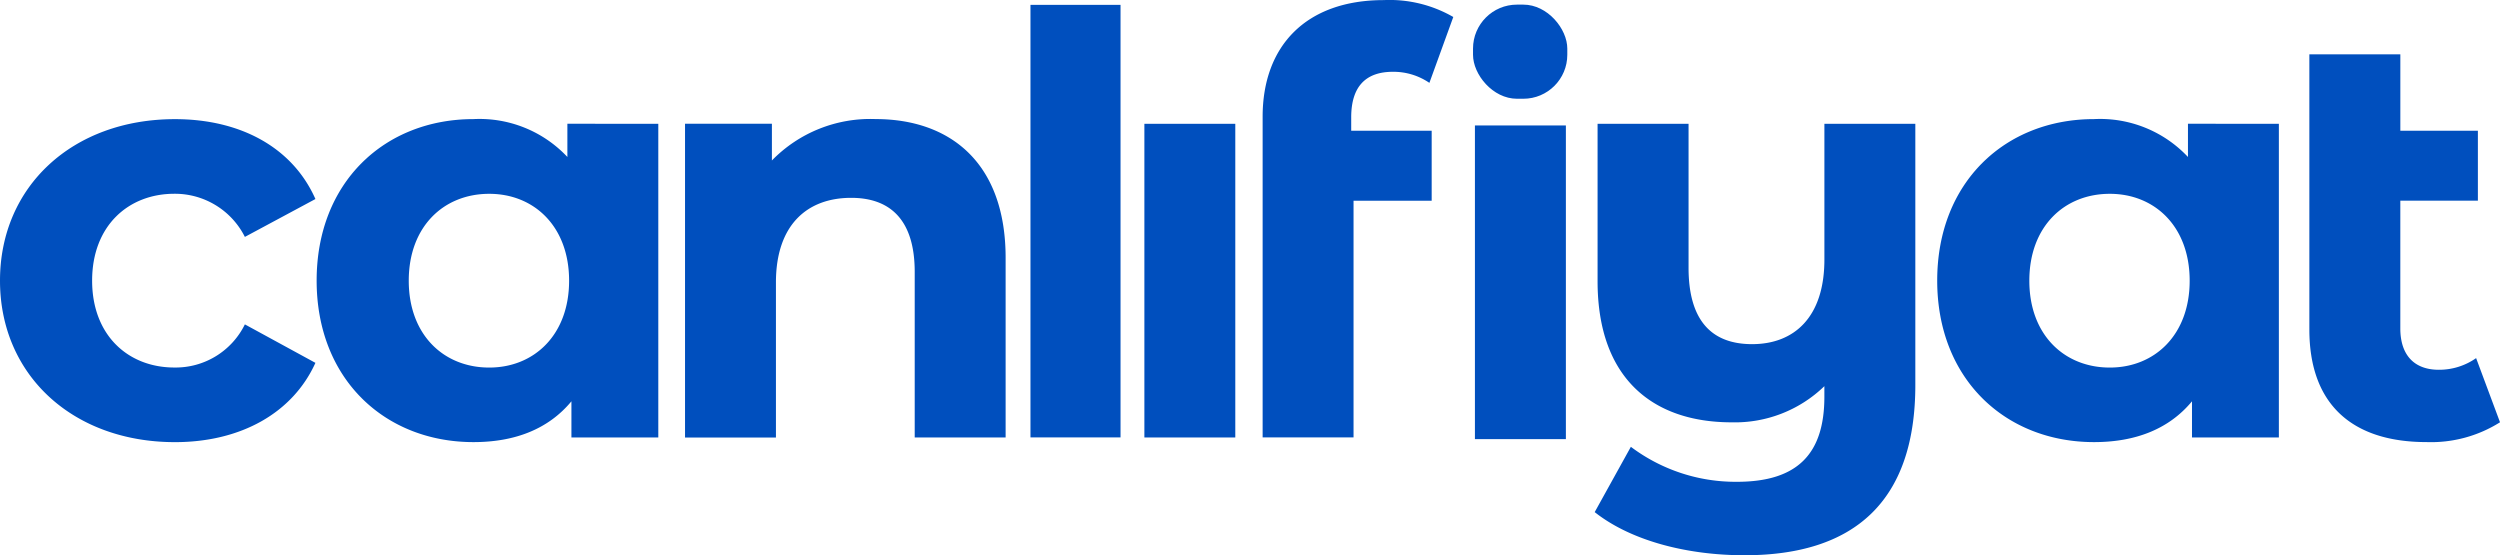 <svg xmlns="http://www.w3.org/2000/svg" width="211.944" height="47.073" viewBox="0 0 211.944 47.073">
  <g id="Group_1" data-name="Group 1" transform="translate(-90.042 -226.007)">
    <path id="Path_1" data-name="Path 1" d="M90.042,270.964c0-8.007,6.179-13.692,14.829-13.692,5.585,0,9.984,2.42,11.912,6.772l-5.981,3.211a6.636,6.636,0,0,0-5.98-3.657c-3.9,0-6.97,2.719-6.97,7.365s3.066,7.365,6.97,7.365a6.541,6.541,0,0,0,5.98-3.657l5.981,3.262c-1.927,4.25-6.327,6.722-11.912,6.722C96.221,284.654,90.042,278.971,90.042,270.964Z" transform="translate(0 -21.164)" fill="#004fbe"/>
    <path id="Path_2" data-name="Path 2" d="M202.2,257.662v26.592h-7.365v-3.066c-1.927,2.324-4.744,3.459-8.3,3.459-7.514,0-13.3-5.338-13.3-13.692s5.78-13.692,13.3-13.692a10.215,10.215,0,0,1,7.957,3.211v-2.817Zm-7.562,13.3c0-4.6-2.966-7.365-6.772-7.365-3.853,0-6.822,2.768-6.822,7.365s2.966,7.365,6.822,7.365c3.806,0,6.772-2.767,6.772-7.363Z" transform="translate(-56.349 -21.159)" fill="#004fbe"/>
    <path id="Path_3" data-name="Path 3" d="M297.17,269.034v15.224h-7.707V270.22c0-4.3-1.977-6.278-5.389-6.278-3.708,0-6.376,2.273-6.376,7.172v13.147h-7.707v-26.6h7.365v3.114a11.643,11.643,0,0,1,8.8-3.51C292.424,257.27,297.17,260.926,297.17,269.034Z" transform="translate(-121.874 -21.163)" fill="#004fbe"/>
    <path id="Path_4" data-name="Path 4" d="M390.682,258.495h7.707v26.592h-7.707Z" transform="translate(-203.622 -21.992)" fill="#004fbe"/>
    <path id="Path_5" data-name="Path 5" d="M429.247,235.954v1.137h6.822v5.931h-6.624V263.09h-7.707V235.9c0-5.98,3.657-9.885,10.276-9.885a10.811,10.811,0,0,1,5.887,1.433l-2.026,5.585a5.4,5.4,0,0,0-3.114-.939C430.482,232.1,429.247,233.339,429.247,235.954Z" transform="translate(-224.653)" fill="#004fbe"/>
    <path id="Path_6" data-name="Path 6" d="M536.159,258.495v22.144c0,9.885-5.19,14.433-14.482,14.433-4.894,0-9.639-1.235-12.7-3.657l3.066-5.536a14.771,14.771,0,0,0,8.991,2.966c5.19,0,7.414-2.422,7.414-7.217v-.891a10.892,10.892,0,0,1-7.859,3.066c-6.673,0-11.368-3.707-11.368-11.963V258.495h7.713V270.7c0,4.5,1.977,6.475,5.387,6.475,3.559,0,6.129-2.273,6.129-7.172V258.495Z" transform="translate(-283.74 -21.992)" fill="#004fbe"/>
    <path id="Path_7" data-name="Path 7" d="M627.932,257.662v26.592h-7.365v-3.066c-1.927,2.324-4.744,3.459-8.3,3.459-7.513,0-13.3-5.338-13.3-13.692s5.78-13.692,13.3-13.692a10.215,10.215,0,0,1,7.958,3.211v-2.817Zm-7.562,13.3c0-4.6-2.966-7.365-6.772-7.365-3.853,0-6.821,2.768-6.821,7.365s2.966,7.365,6.821,7.365c3.807,0,6.772-2.767,6.772-7.363Z" transform="translate(-344.693 -21.159)" fill="#004fbe"/>
    <path id="Path_8" data-name="Path 8" d="M712.892,271.451a10.961,10.961,0,0,1-6.228,1.68c-6.327,0-9.935-3.211-9.935-9.539V240.258h7.713v6.476h6.574v5.931h-6.576v10.825c0,2.273,1.186,3.51,3.263,3.51a5.459,5.459,0,0,0,3.163-.988Z" transform="translate(-410.905 -9.645)" fill="#004fbe"/>
    <rect id="Rectangle_1" data-name="Rectangle 1" width="7.711" height="26.592" transform="translate(215.082 236.643)" fill="#004fbe"/>
    <rect id="Rectangle_2" data-name="Rectangle 2" width="7.993" height="7.98" rx="3.728" transform="translate(214.921 226.399)" fill="#004fbe"/>
    <rect id="Rectangle_3" data-name="Rectangle 3" width="7.635" height="36.67" transform="translate(177.403 226.419)" fill="#004fbe"/>
  </g>
</svg>
